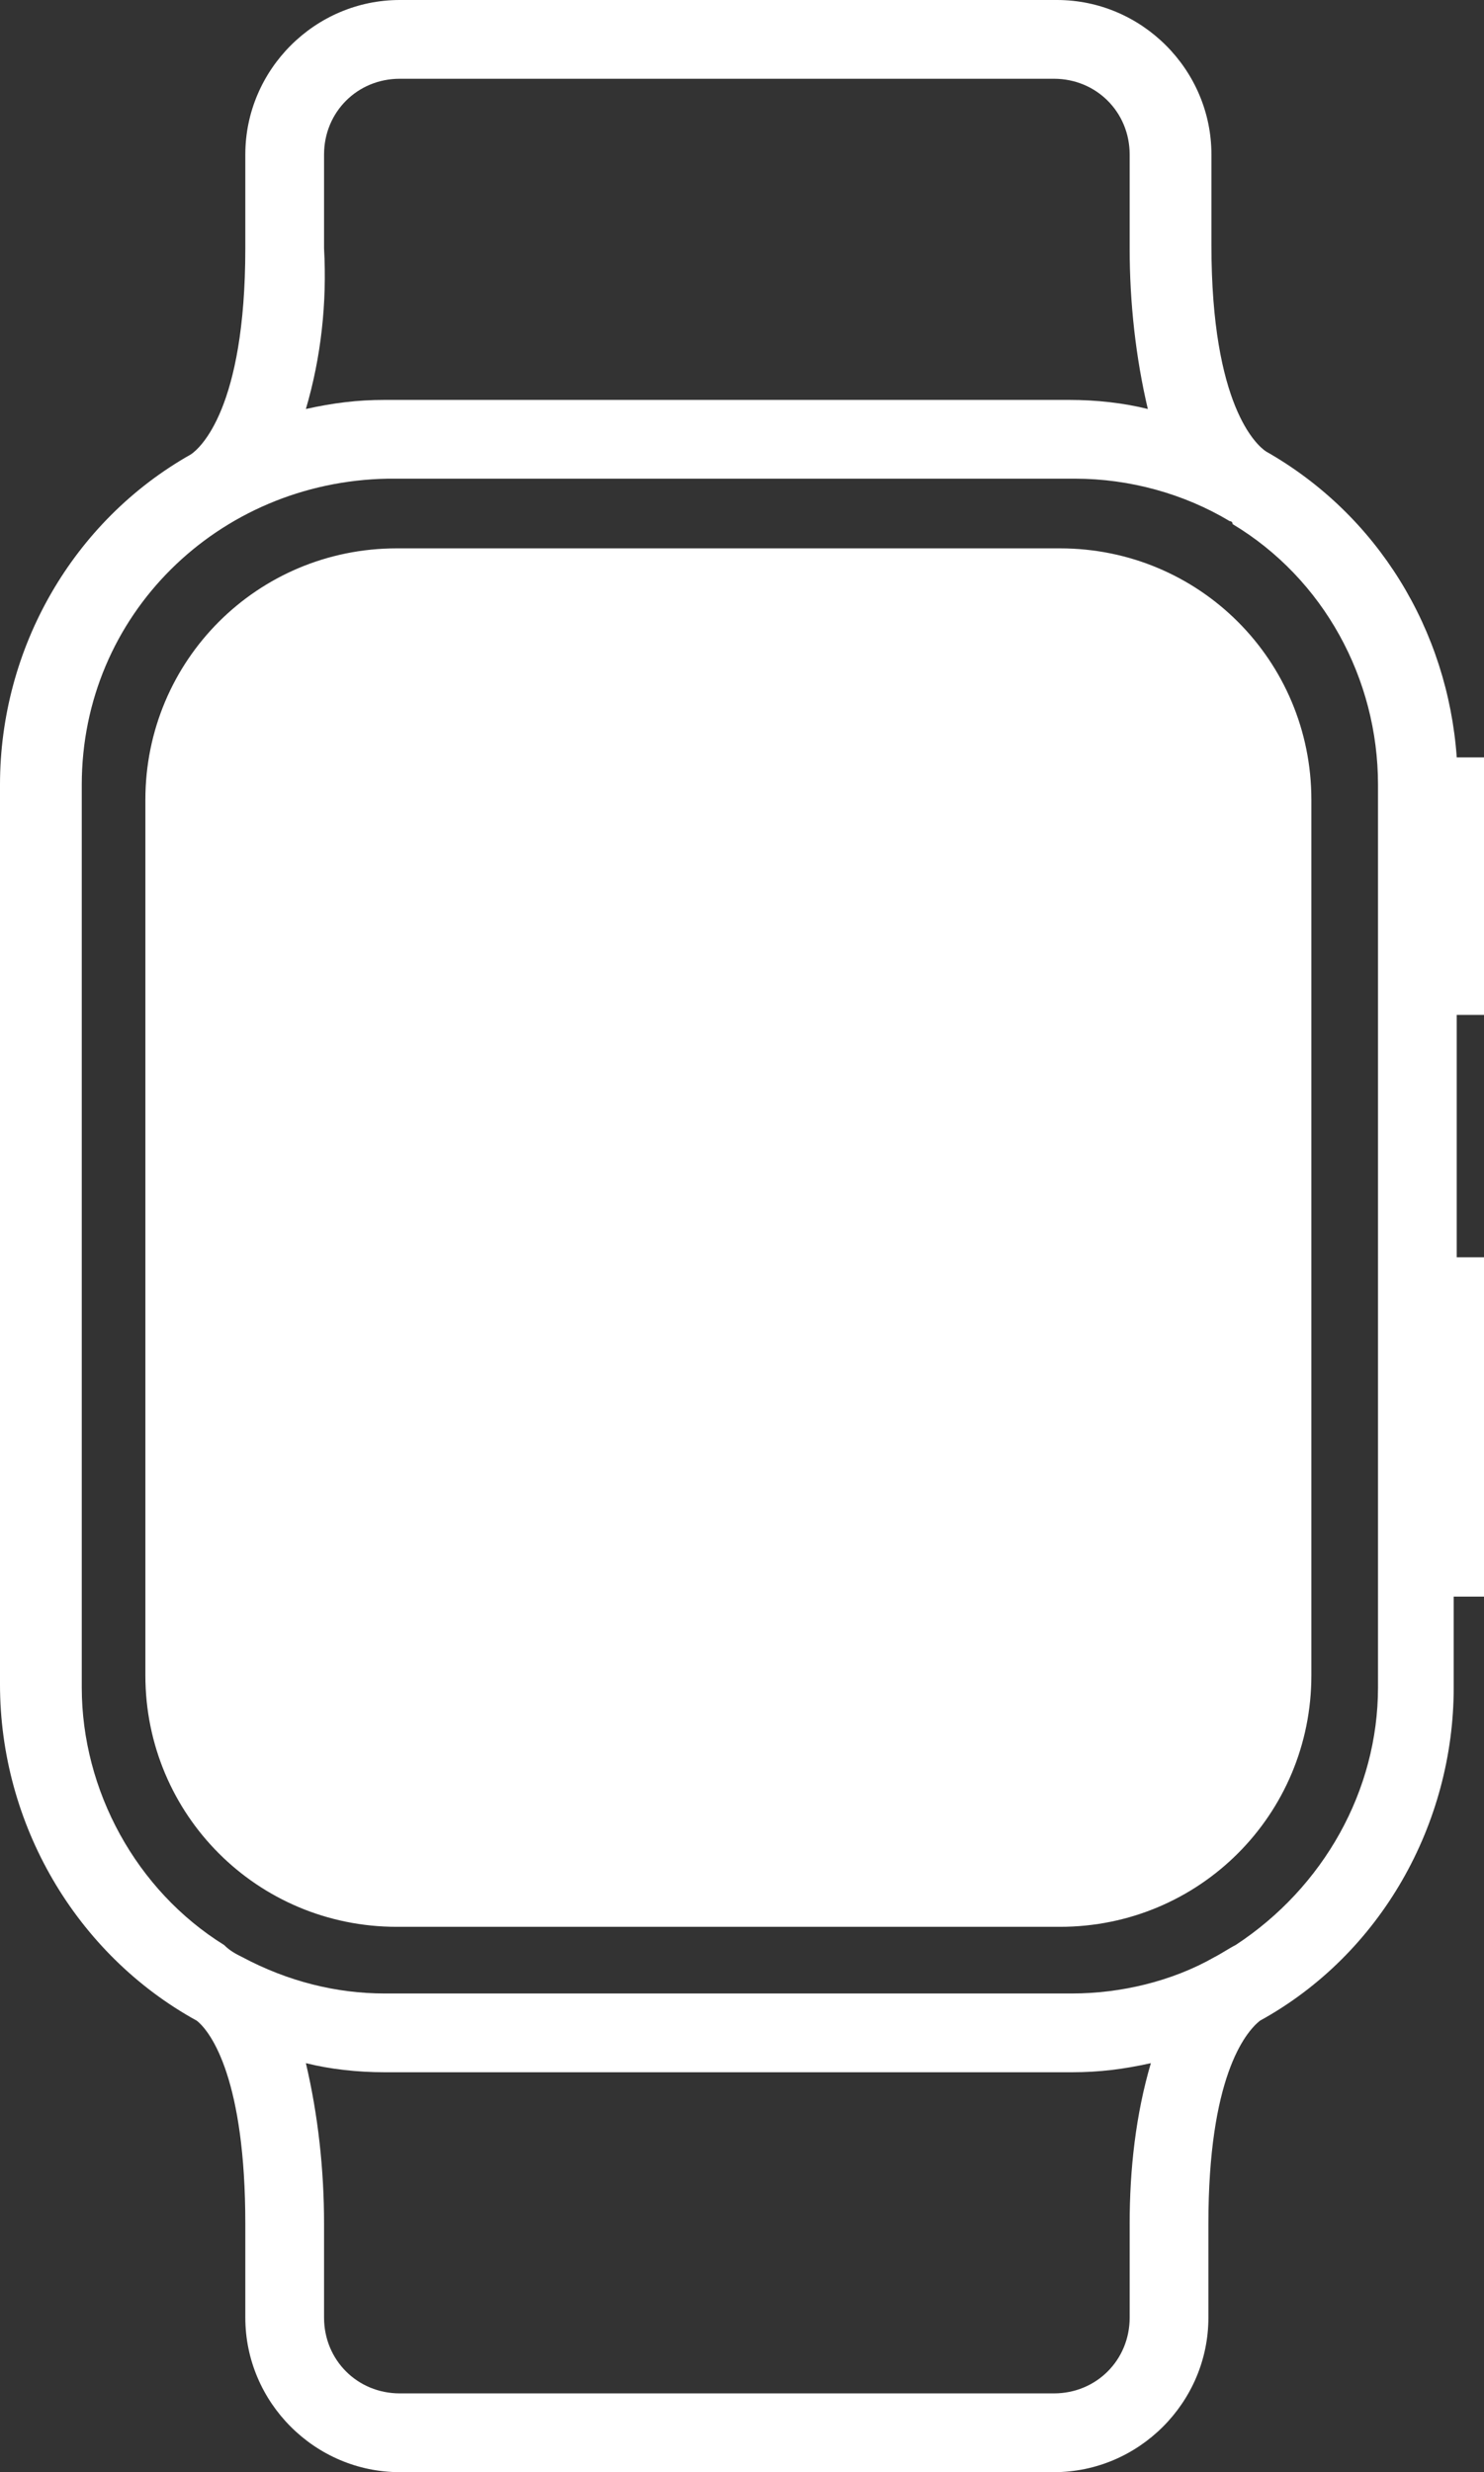 <?xml version="1.0" encoding="utf-8"?>
<!-- Generator: Adobe Illustrator 25.2.1, SVG Export Plug-In . SVG Version: 6.00 Build 0)  -->
<svg version="1.1" id="Laag_1" xmlns="http://www.w3.org/2000/svg" xmlns:xlink="http://www.w3.org/1999/xlink" x="0px" y="0px"
	 viewBox="0 0 49 81.6" style="enable-background:new 0 0 49 81.6;" xml:space="preserve">
<rect x="0" y="0" width="49" height="81.6" fill="#333333" stroke="none"/>
<style type="text/css">
	.st0{fill:#FFFFFF;}
</style>
<path id="icon" class="st0" d="M49,33.5V25h-0.9c-0.3-4.2-2.6-8-6.3-10.1c-0.3-0.2-1.8-1.5-1.8-6.8V5.1C40,2.3,37.7,0,34.9,0H13.2
	c-2.8,0-5.1,2.3-5.1,5.1v3.1c0,5.3-1.5,6.6-1.8,6.8C2.4,17.2,0,21.4,0,25.9v29.7c0,4.6,2.5,8.9,6.5,11.1c0.5,0.4,1.6,2,1.6,6.7v3.1
	c0,2.8,2.3,5.1,5.1,5.1h21.6c2.8,0,5.1-2.3,5.1-5.1v-3.1c0-4.8,1.2-6.3,1.7-6.7c4-2.2,6.4-6.5,6.4-11v-3H49V41.5h-0.9v-8H49z
	 M10.7,8.2V5.1c0-1.4,1.1-2.5,2.5-2.5h21.6c1.4,0,2.5,1.1,2.5,2.5v3.1c0,1.8,0.2,3.6,0.6,5.3c-0.8-0.2-1.7-0.3-2.6-0.3H12.7
	c-0.9,0-1.7,0.1-2.6,0.3C10.6,11.8,10.8,10,10.7,8.2z M37.3,73.4v3.1c0,1.4-1.1,2.5-2.5,2.5H13.2c-1.4,0-2.5-1.1-2.5-2.5v-3.1
	c0-1.8-0.2-3.6-0.6-5.3c0.8,0.2,1.7,0.3,2.6,0.3h22.7c0.9,0,1.7-0.1,2.6-0.3C37.5,69.8,37.3,71.6,37.3,73.4L37.3,73.4z M45.5,55.7
	c0,3.4-1.8,6.6-4.7,8.5c-0.2,0.1-0.5,0.3-0.7,0.4c-1.4,0.8-3.1,1.2-4.7,1.2H12.7c-1.6,0-3.2-0.4-4.7-1.2c-0.2-0.1-0.4-0.2-0.6-0.4h0
	c-2.9-1.8-4.7-5.1-4.7-8.5V25.9c0-5.6,4.5-10,10.1-10.1h22.7c1.8,0,3.6,0.5,5.1,1.4c0,0,0.1,0,0.1,0.1c3,1.8,4.8,5.1,4.8,8.6
	L45.5,55.7z M13.1,18.1c-4.6,0-8.3,3.7-8.3,8.3v28.9c0,4.6,3.7,8.3,8.3,8.3H35c4.6,0,8.3-3.7,8.3-8.3V26.4c0-4.6-3.7-8.3-8.3-8.3
	H13.1z"/>
</svg>
